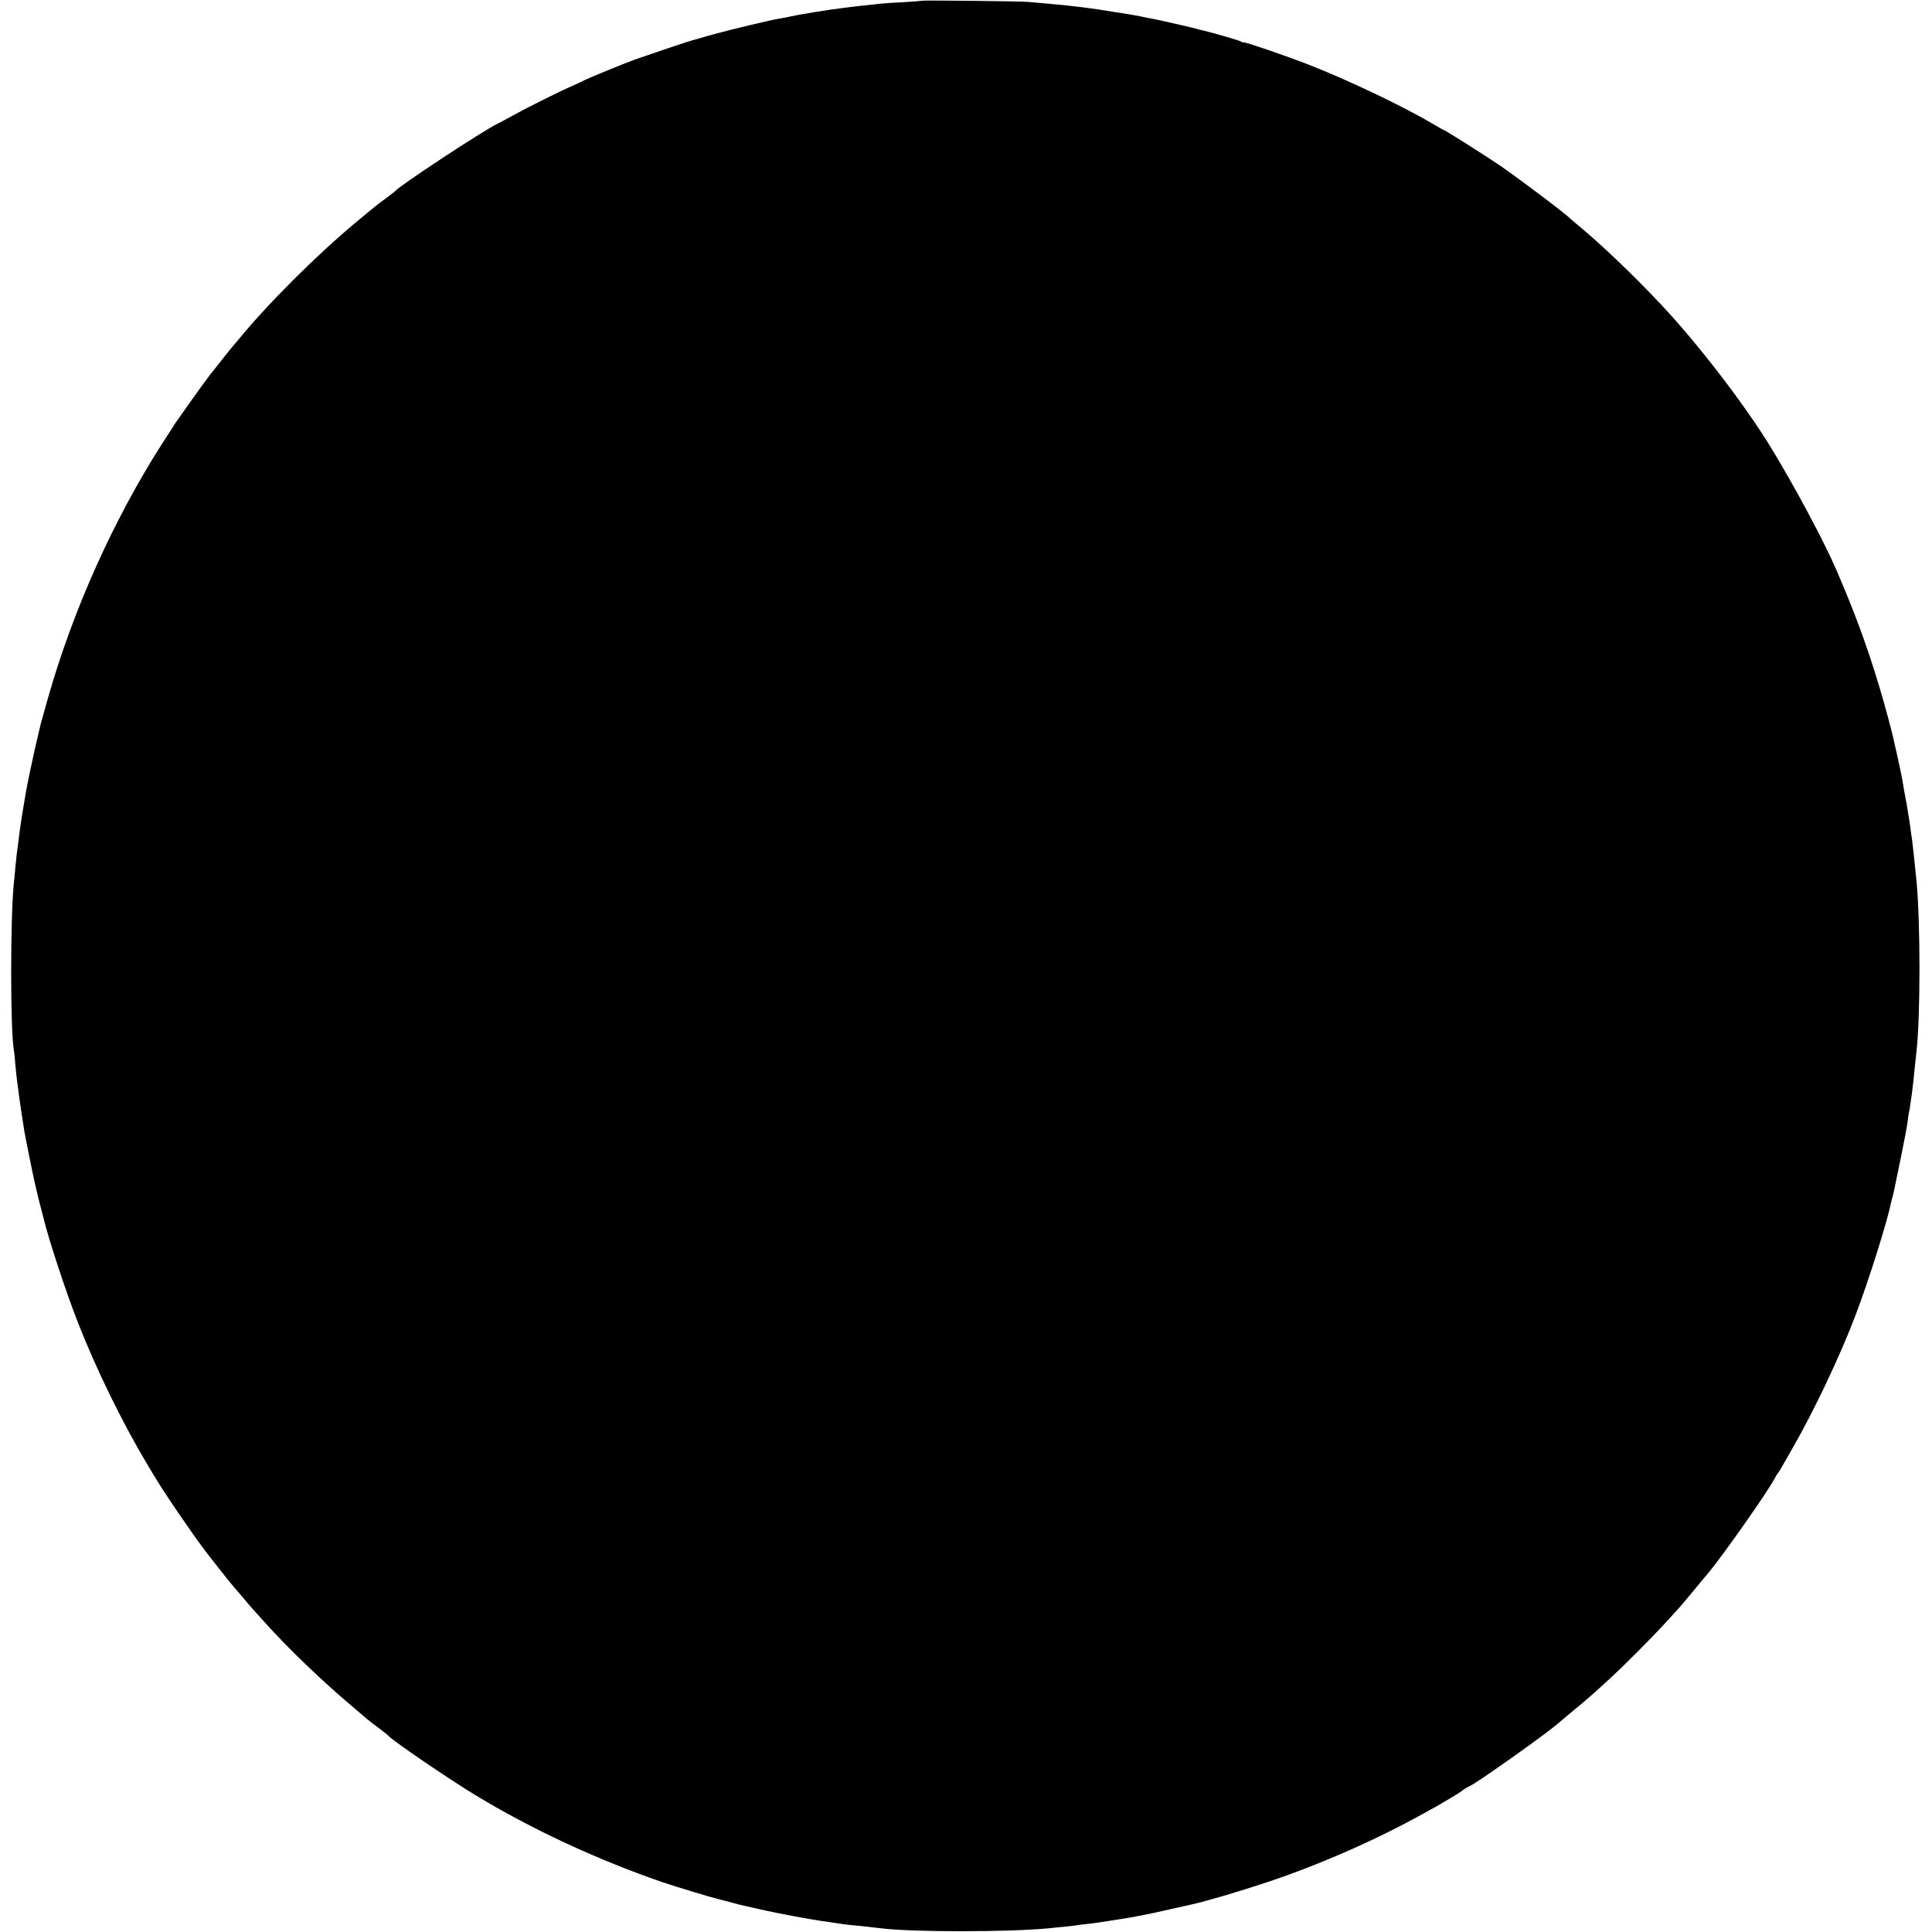 <?xml version="1.0" standalone="no"?>
<!DOCTYPE svg PUBLIC "-//W3C//DTD SVG 20010904//EN"
 "http://www.w3.org/TR/2001/REC-SVG-20010904/DTD/svg10.dtd">
<svg version="1.0" xmlns="http://www.w3.org/2000/svg"
 width="1305pt" height="1305pt" viewBox="0 0 1305 1305"
 preserveAspectRatio="xMidYMid meet">
<g transform="translate(0,1305) scale(0.1,-0.1)"
fill="#000000" stroke="none">
<path d="M6228 13045 c-2 -1 -59 -6 -128 -10 -69 -3 -138 -8 -155 -10 -16 -2
-57 -7 -90 -10 -33 -3 -73 -8 -90 -10 -16 -2 -52 -7 -80 -10 -72 -8 -287 -43
-340 -55 -25 -6 -62 -13 -83 -16 -46 -7 -335 -76 -417 -99 -33 -9 -64 -18 -70
-19 -5 -2 -30 -9 -55 -16 -25 -7 -50 -14 -56 -16 -11 -2 -278 -92 -369 -124
-65 -23 -319 -127 -342 -139 -10 -6 -45 -22 -78 -37 -92 -40 -310 -148 -410
-204 -49 -27 -97 -52 -105 -56 -101 -49 -658 -416 -690 -454 -3 -4 -32 -26
-64 -50 -33 -24 -69 -51 -80 -61 -12 -9 -66 -55 -121 -100 -268 -223 -599
-554 -791 -789 -16 -19 -31 -37 -34 -40 -5 -4 -100 -123 -132 -165 -4 -5 -18
-23 -32 -40 -13 -16 -67 -91 -120 -165 -53 -74 -99 -140 -103 -146 -5 -5 -13
-19 -20 -30 -7 -10 -43 -66 -80 -124 -328 -514 -599 -1118 -769 -1715 -25 -88
-47 -167 -49 -175 -2 -8 -11 -46 -20 -85 -23 -96 -20 -86 -50 -225 -15 -69
-28 -136 -30 -150 -4 -25 -8 -51 -25 -150 -5 -30 -12 -75 -15 -100 -3 -25 -8
-63 -11 -85 -10 -74 -12 -90 -19 -160 -3 -38 -8 -86 -10 -105 -26 -225 -26
-1010 -1 -1147 2 -10 7 -54 10 -98 4 -44 9 -91 11 -105 2 -14 9 -61 14 -105
10 -75 21 -145 36 -240 6 -38 61 -308 71 -350 3 -11 9 -38 14 -60 5 -22 16
-67 25 -100 9 -33 18 -68 20 -77 30 -129 150 -494 228 -693 125 -321 305 -688
472 -967 6 -9 26 -43 45 -75 63 -107 248 -378 338 -498 50 -66 193 -247 202
-255 3 -3 30 -34 60 -70 30 -36 59 -70 65 -76 5 -6 42 -46 80 -89 164 -183
396 -405 610 -585 28 -23 61 -52 75 -64 14 -12 52 -42 85 -66 33 -25 65 -50
70 -56 31 -35 404 -289 585 -399 381 -231 820 -435 1260 -587 97 -33 338 -106
390 -118 19 -4 60 -15 92 -24 31 -8 67 -18 80 -20 12 -3 75 -17 138 -31 111
-24 293 -58 375 -70 22 -3 54 -7 70 -10 89 -14 114 -17 152 -20 38 -3 99 -10
183 -20 215 -27 865 -26 1135 0 22 3 67 7 100 10 33 3 71 8 85 10 14 3 50 7
80 10 30 3 80 10 110 15 30 5 73 12 95 15 89 13 205 35 355 70 63 14 124 28
135 30 92 20 318 86 513 151 352 117 746 290 1062 467 30 17 64 35 75 41 39
22 170 100 175 106 7 7 42 29 60 37 49 22 492 336 585 414 11 10 65 55 120
101 98 81 122 102 248 218 88 81 270 263 367 369 109 119 93 101 189 216 45
55 90 109 100 120 97 116 404 553 446 635 10 19 21 37 24 40 3 3 12 16 20 30
8 14 45 79 83 145 142 247 323 629 424 898 89 235 212 627 239 760 2 10 6 26
9 35 3 9 7 28 10 42 3 14 23 112 45 218 22 107 43 217 46 245 3 29 8 59 10 67
4 14 7 39 20 130 5 38 11 90 20 185 4 33 8 75 10 93 27 231 27 875 0 1152 -12
127 -27 258 -30 280 -3 14 -7 45 -10 70 -3 25 -8 56 -10 70 -3 14 -7 41 -10
60 -3 19 -10 60 -16 90 -6 30 -12 66 -14 80 -2 22 -38 191 -51 245 -3 11 -7
31 -10 45 -11 56 -67 263 -104 385 -84 276 -163 490 -286 775 -85 197 -287
574 -447 835 -179 291 -492 698 -742 963 -188 200 -409 410 -565 538 -19 16
-37 31 -40 34 -28 31 -331 260 -480 363 -90 61 -367 237 -375 237 -2 0 -39 21
-82 46 -199 118 -567 293 -838 399 -144 56 -435 156 -435 149 0 -3 -9 0 -19 6
-18 9 -144 46 -246 72 -22 5 -47 11 -55 14 -37 10 -268 63 -295 67 -16 3 -55
10 -85 17 -30 6 -71 13 -90 16 -19 3 -60 9 -90 14 -139 24 -287 42 -450 56
-47 4 -103 9 -125 11 -50 5 -712 12 -717 8z"/>
</g>
</svg>
